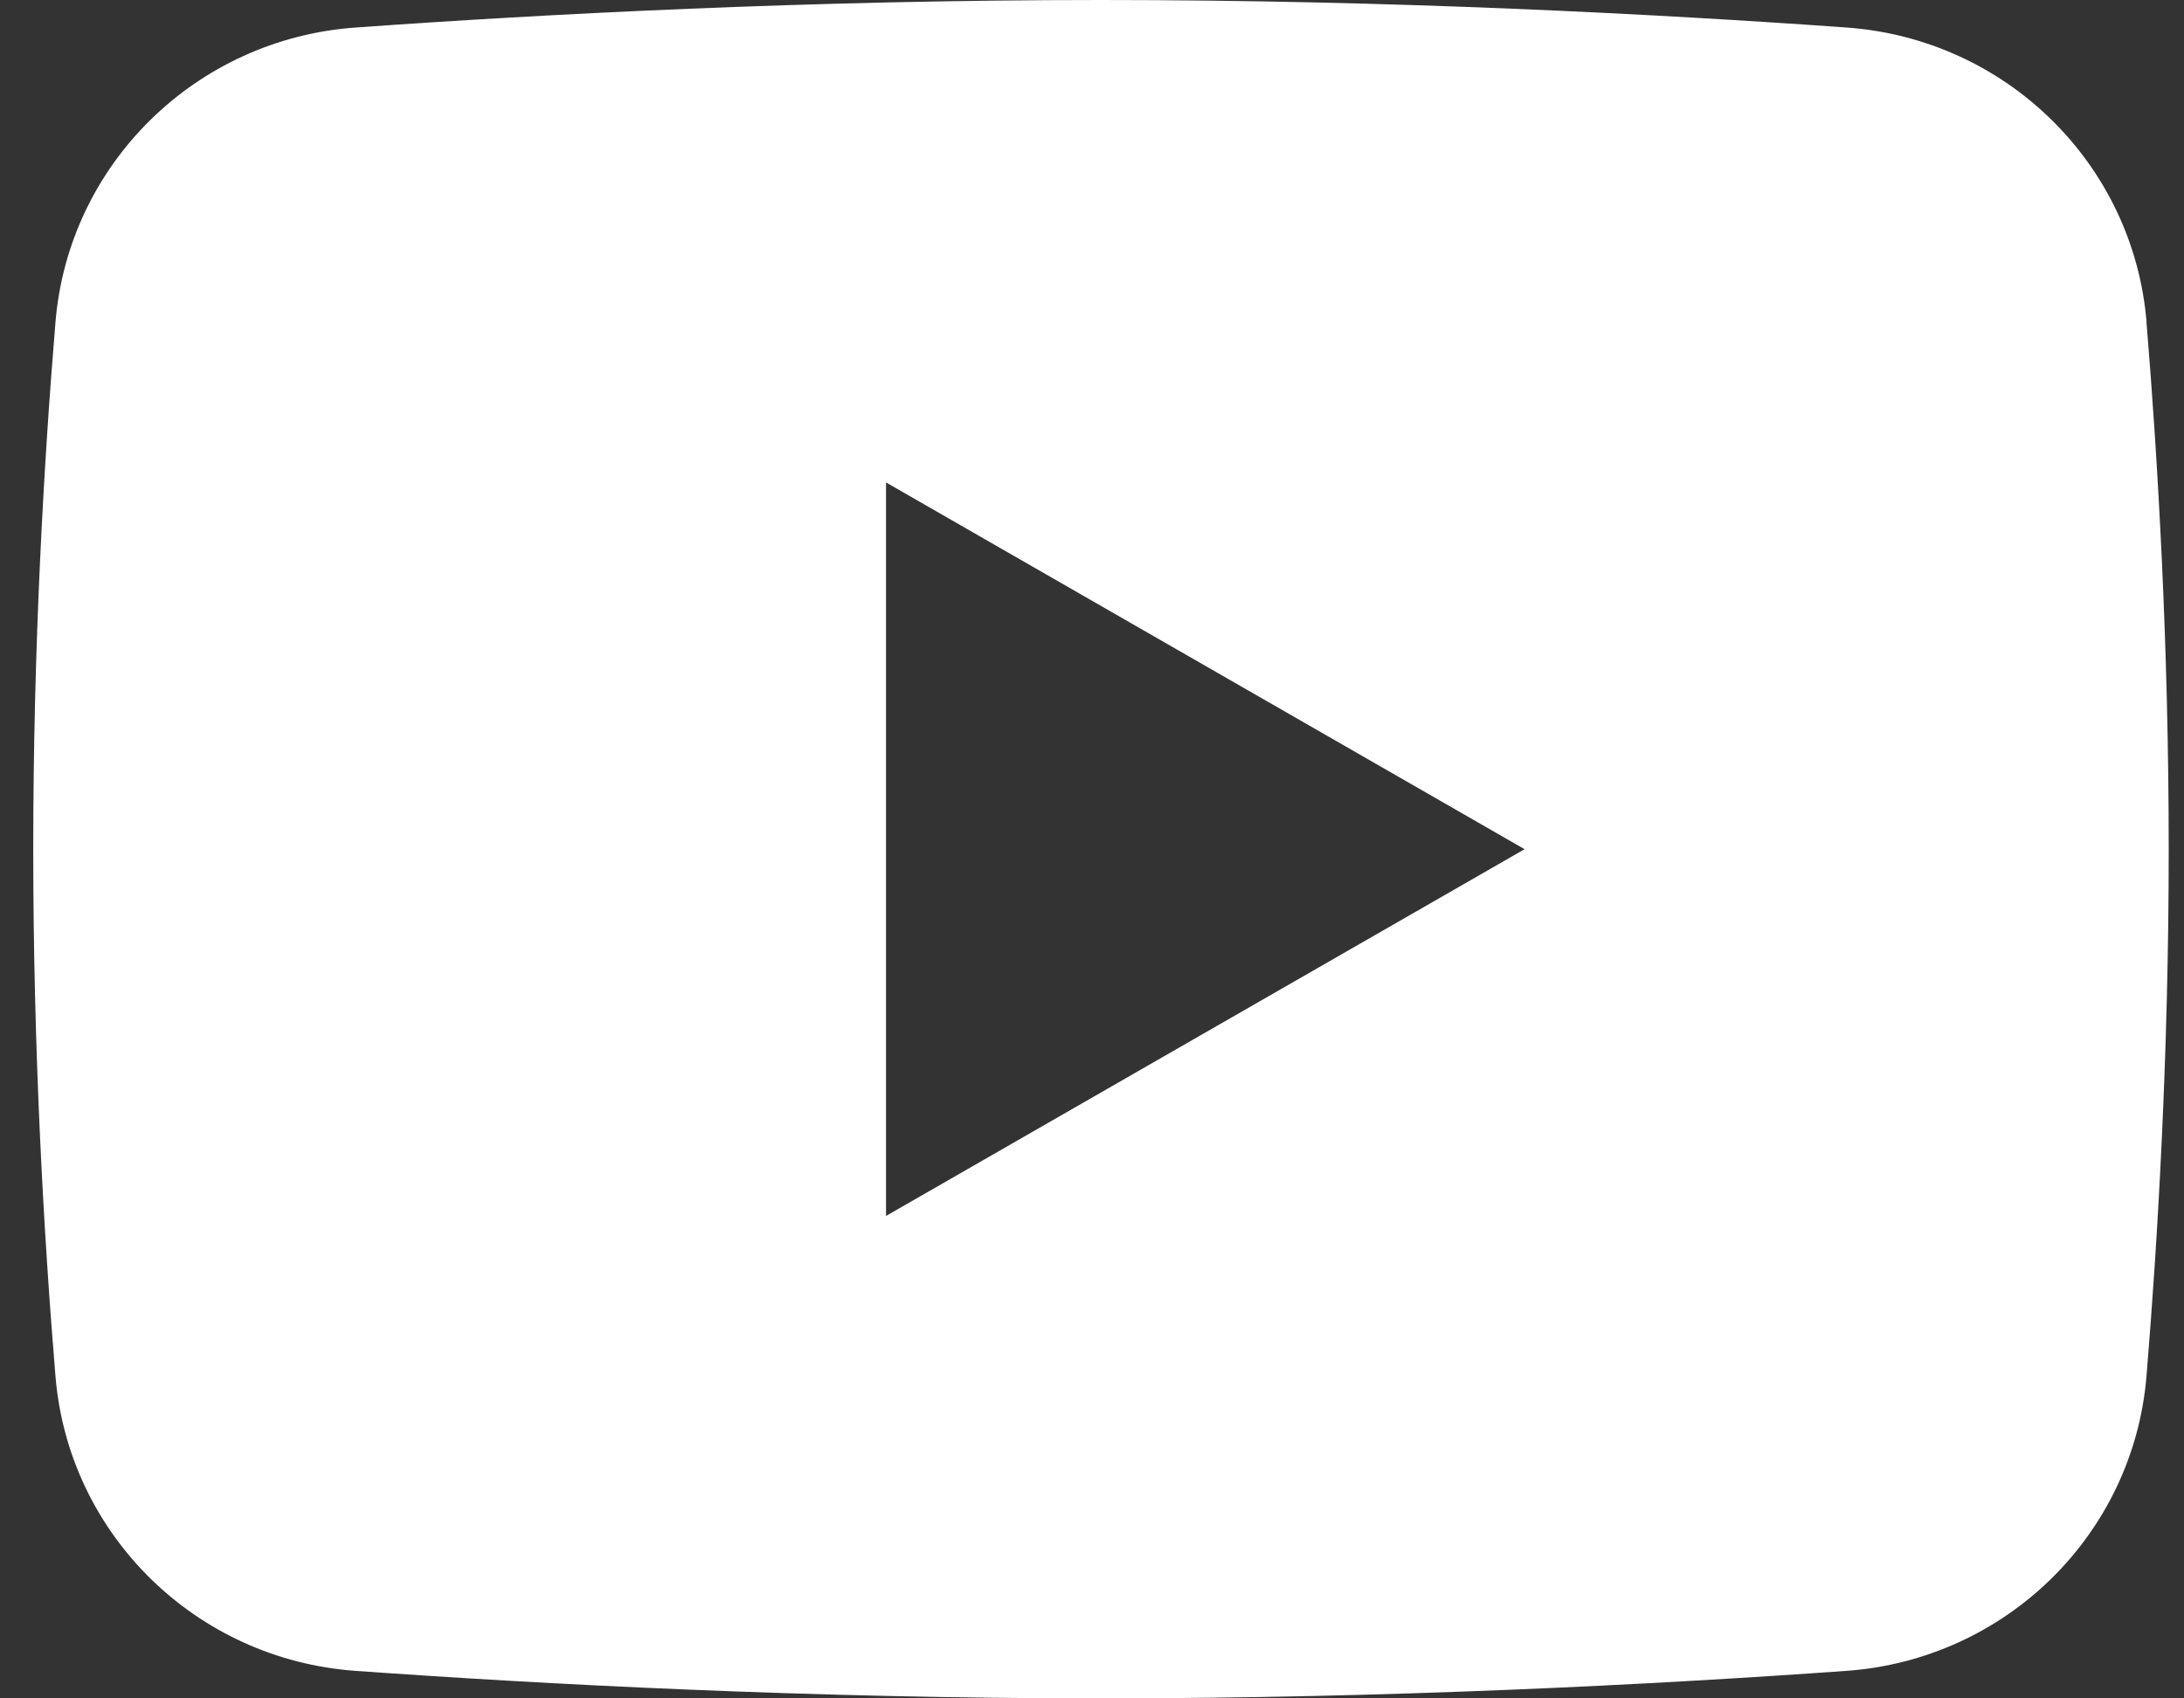 <?xml version="1.0" encoding="UTF-8"?> <svg xmlns="http://www.w3.org/2000/svg" width="45" height="35" viewBox="0 0 45 35" fill="none"><rect x="0" y="0" width="45" height="35" fill="#333333" stroke="none"/> <path d="M44.229 6.638C43.958 3.379 41.337 0.801 38.044 0.567C34.185 0.291 28.682 0 22.687 0C16.692 0 11.188 0.291 7.328 0.567C4.035 0.801 1.413 3.381 1.143 6.638C0.904 9.522 0.685 13.31 0.685 17.5C0.685 21.69 0.904 25.479 1.143 28.362C1.413 31.621 4.035 34.199 7.328 34.433C11.186 34.709 16.69 35 22.685 35C28.68 35 34.183 34.709 38.041 34.433C41.334 34.199 43.956 31.619 44.227 28.362C44.465 25.479 44.685 21.69 44.685 17.5C44.685 13.31 44.465 9.522 44.227 6.638H44.229ZM18.256 9.942L31.413 17.5L18.256 25.058V9.942Z" fill="white"></path> </svg> 